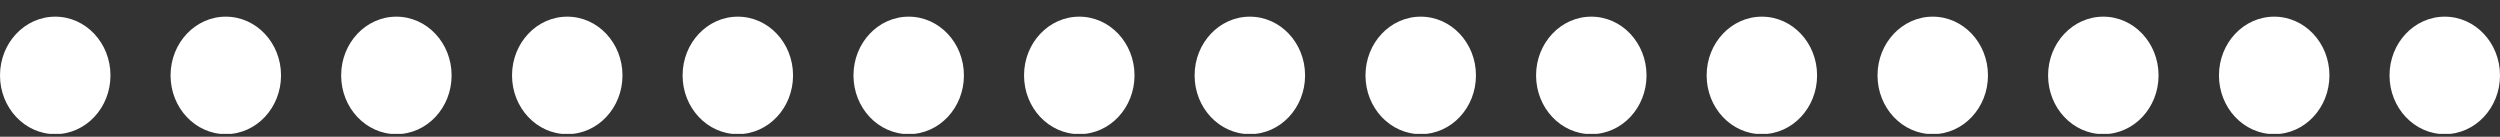 <svg width="128" height="7" viewBox="0 0 128 7" fill="none" xmlns="http://www.w3.org/2000/svg">
<rect x="0" y="0" width="128" height="7" fill="#333333" stroke="none"/>
<g clip-path="url(#clip0_29_198)">
<path d="M2.828 6.869C4.39 6.869 5.656 5.522 5.656 3.861C5.656 2.199 4.39 0.853 2.828 0.853C1.266 0.853 0 2.199 0 3.861C0 5.522 1.266 6.869 2.828 6.869Z" fill="white"/>
<path d="M11.561 6.869C13.123 6.869 14.389 5.522 14.389 3.861C14.389 2.199 13.123 0.853 11.561 0.853C9.999 0.853 8.733 2.199 8.733 3.861C8.733 5.522 9.999 6.869 11.561 6.869Z" fill="white"/>
<path d="M20.294 6.869C21.856 6.869 23.122 5.522 23.122 3.861C23.122 2.199 21.856 0.853 20.294 0.853C18.733 0.853 17.467 2.199 17.467 3.861C17.467 5.522 18.733 6.869 20.294 6.869Z" fill="white"/>
<path d="M29.043 6.869C30.605 6.869 31.871 5.522 31.871 3.861C31.871 2.199 30.605 0.853 29.043 0.853C27.482 0.853 26.216 2.199 26.216 3.861C26.216 5.522 27.482 6.869 29.043 6.869Z" fill="white"/>
<path d="M37.777 6.869C39.338 6.869 40.604 5.522 40.604 3.861C40.604 2.199 39.338 0.853 37.777 0.853C36.215 0.853 34.949 2.199 34.949 3.861C34.949 5.522 36.215 6.869 37.777 6.869Z" fill="white"/>
<path d="M46.526 6.869C48.087 6.869 49.353 5.522 49.353 3.861C49.353 2.199 48.087 0.853 46.526 0.853C44.964 0.853 43.698 2.199 43.698 3.861C43.698 5.522 44.964 6.869 46.526 6.869Z" fill="white"/>
<path d="M55.259 6.869C56.821 6.869 58.087 5.522 58.087 3.861C58.087 2.199 56.821 0.853 55.259 0.853C53.697 0.853 52.431 2.199 52.431 3.861C52.431 5.522 53.697 6.869 55.259 6.869Z" fill="white"/>
<path d="M63.992 6.869C65.554 6.869 66.82 5.522 66.82 3.861C66.82 2.199 65.554 0.853 63.992 0.853C62.43 0.853 61.164 2.199 61.164 3.861C61.164 5.522 62.43 6.869 63.992 6.869Z" fill="white"/>
<path d="M72.741 6.869C74.303 6.869 75.569 5.522 75.569 3.861C75.569 2.199 74.303 0.853 72.741 0.853C71.179 0.853 69.913 2.199 69.913 3.861C69.913 5.522 71.179 6.869 72.741 6.869Z" fill="white"/>
<path d="M81.474 6.869C83.036 6.869 84.302 5.522 84.302 3.861C84.302 2.199 83.036 0.853 81.474 0.853C79.913 0.853 78.647 2.199 78.647 3.861C78.647 5.522 79.913 6.869 81.474 6.869Z" fill="white"/>
<path d="M90.208 6.869C91.769 6.869 93.035 5.522 93.035 3.861C93.035 2.199 91.769 0.853 90.208 0.853C88.646 0.853 87.38 2.199 87.38 3.861C87.38 5.522 88.646 6.869 90.208 6.869Z" fill="white"/>
<path d="M98.957 6.869C100.518 6.869 101.784 5.522 101.784 3.861C101.784 2.199 100.518 0.853 98.957 0.853C97.395 0.853 96.129 2.199 96.129 3.861C96.129 5.522 97.395 6.869 98.957 6.869Z" fill="white"/>
<path d="M107.69 6.869C109.252 6.869 110.518 5.522 110.518 3.861C110.518 2.199 109.252 0.853 107.69 0.853C106.128 0.853 104.862 2.199 104.862 3.861C104.862 5.522 106.128 6.869 107.69 6.869Z" fill="white"/>
<path d="M116.439 6.869C118.001 6.869 119.267 5.522 119.267 3.861C119.267 2.199 118.001 0.853 116.439 0.853C114.877 0.853 113.611 2.199 113.611 3.861C113.611 5.522 114.877 6.869 116.439 6.869Z" fill="white"/>
<path d="M125.172 6.869C126.734 6.869 128 5.522 128 3.861C128 2.199 126.734 0.853 125.172 0.853C123.61 0.853 122.344 2.199 122.344 3.861C122.344 5.522 123.61 6.869 125.172 6.869Z" fill="white"/>
</g>
<defs>
<clipPath id="clip0_29_198">
<rect width="128" height="6" fill="white" transform="translate(0 0.853)"/>
</clipPath>
</defs>
</svg>
